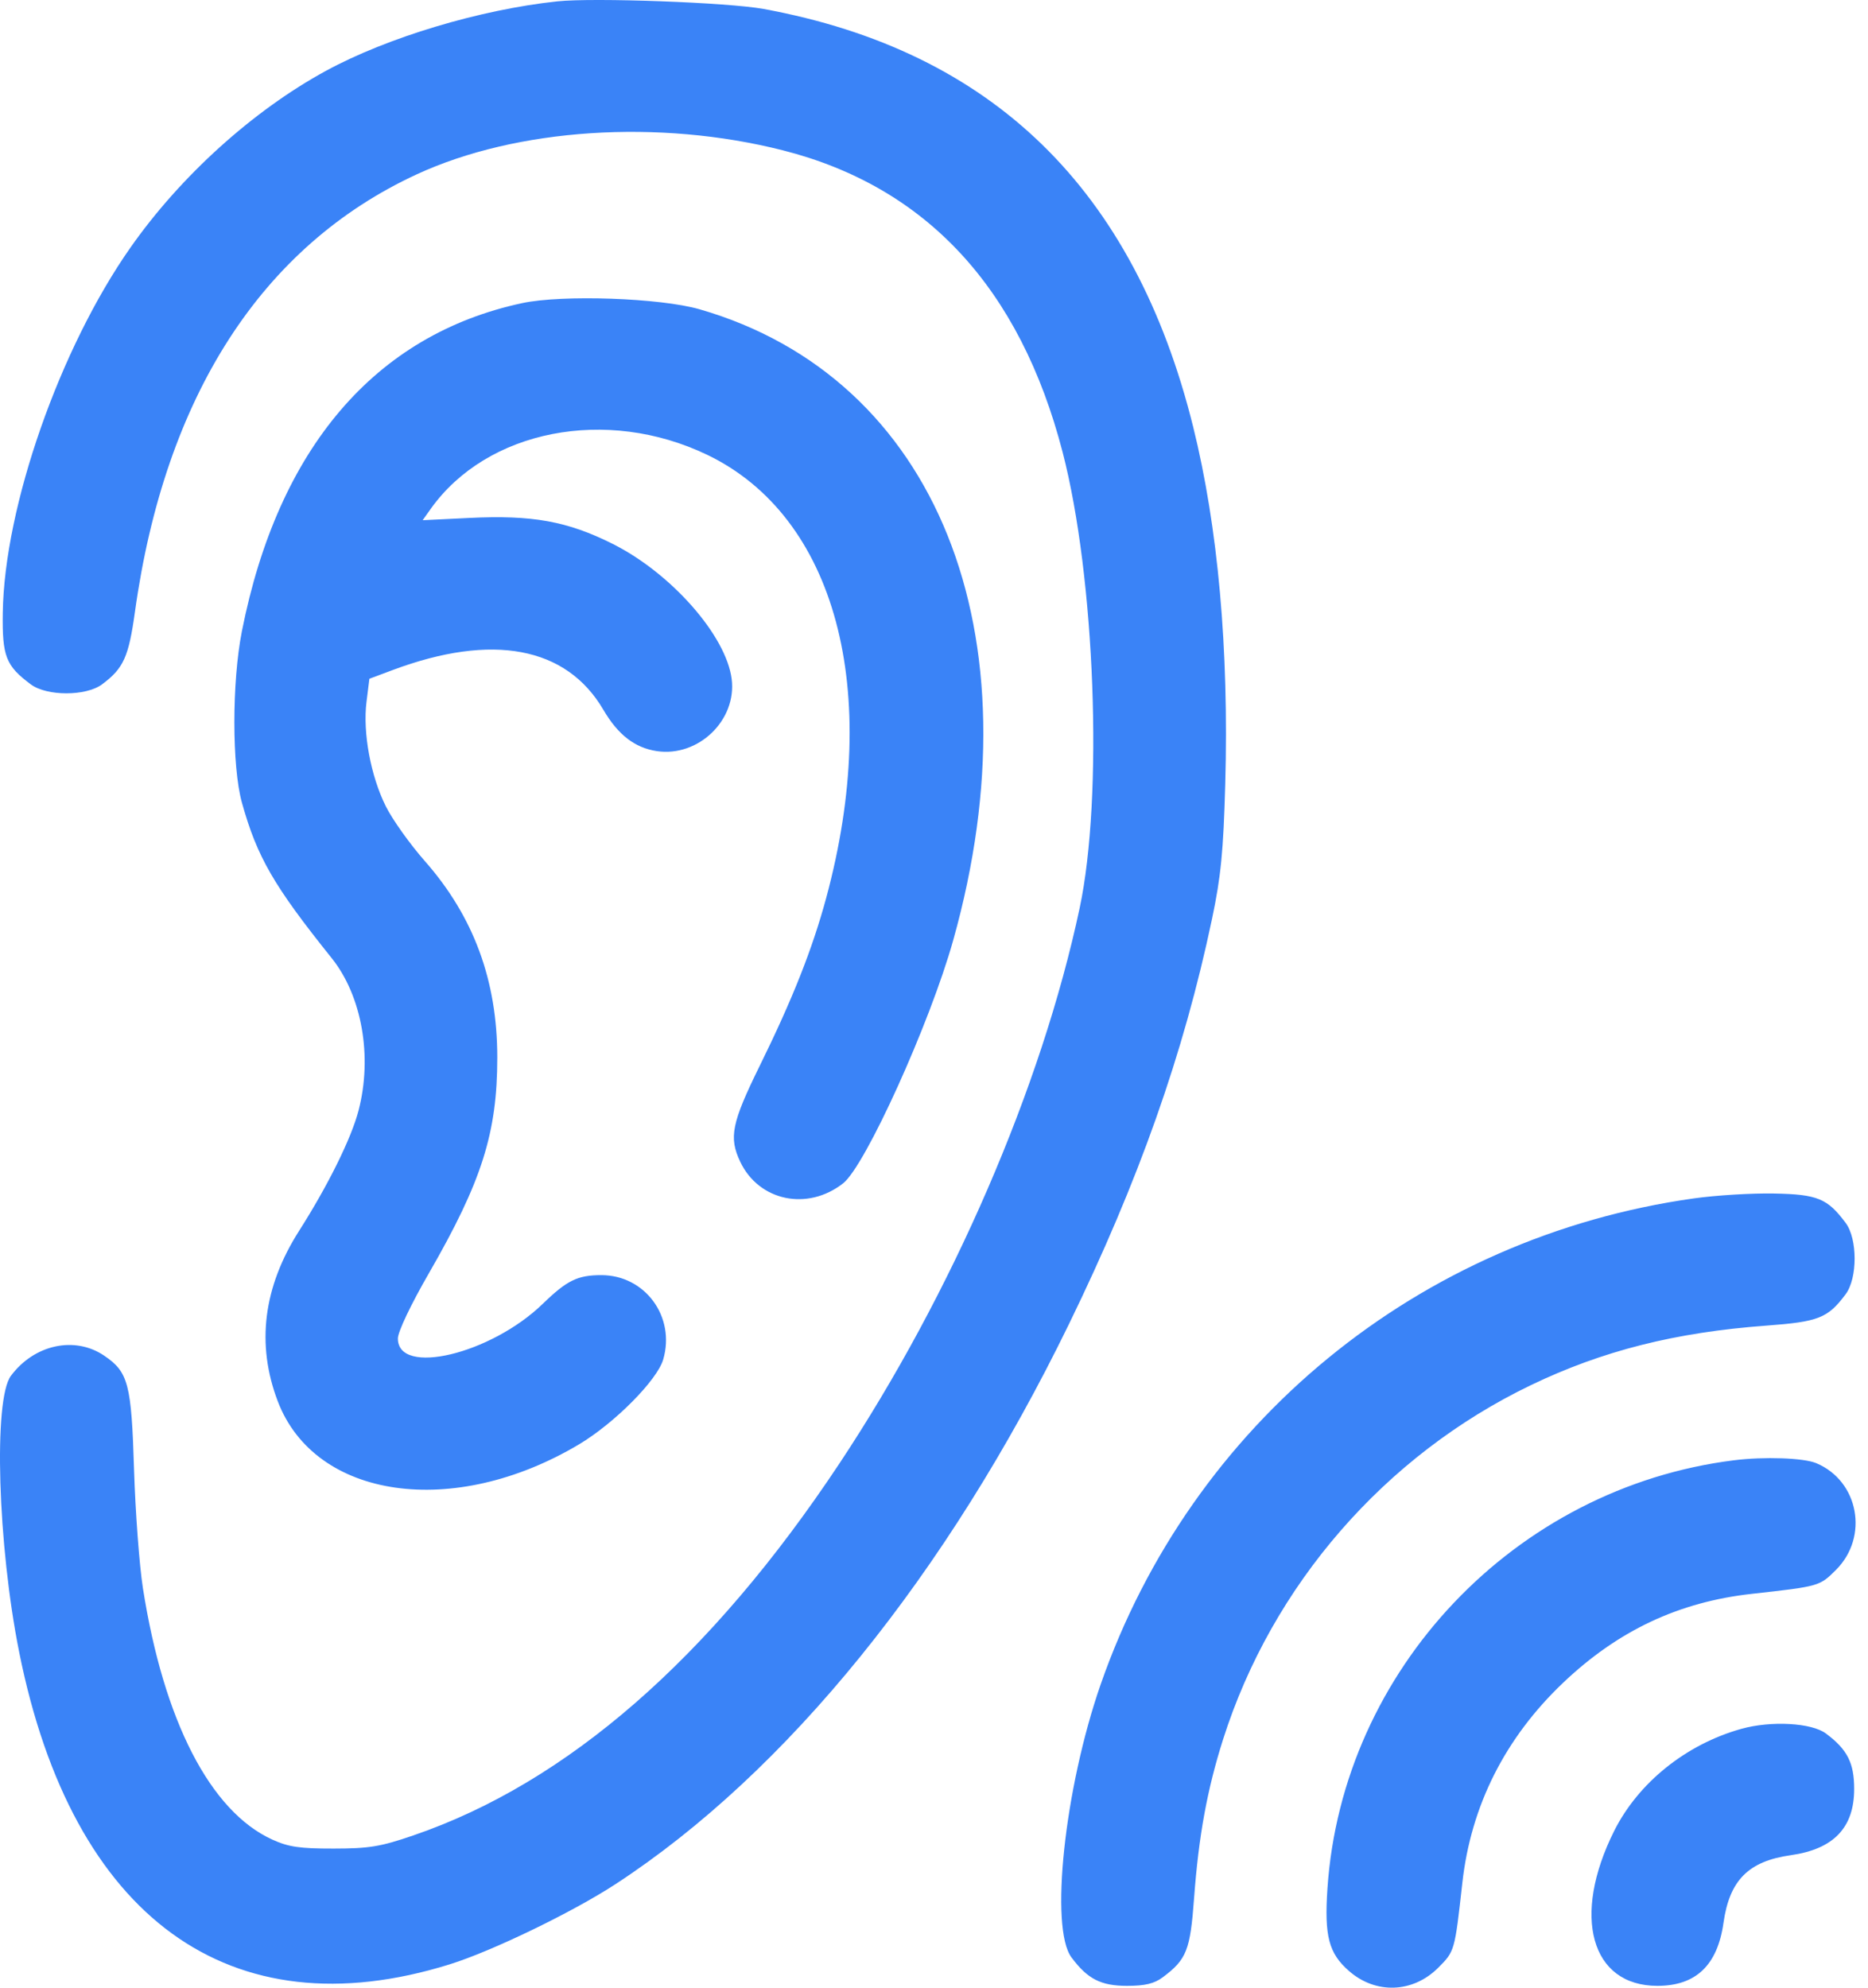 <svg width="47" height="50" viewBox="0 0 47 50" fill="none" xmlns="http://www.w3.org/2000/svg">
<path fill-rule="evenodd" clip-rule="evenodd" d="M14.024 0.034C12.082 0.24 9.739 0.943 8.197 1.784C6.368 2.781 4.549 4.424 3.287 6.221C1.505 8.756 0.109 12.746 0.07 15.414C0.054 16.51 0.146 16.746 0.773 17.214C1.176 17.516 2.165 17.516 2.569 17.214C3.108 16.812 3.237 16.528 3.395 15.392C4.15 9.969 6.586 6.188 10.485 4.386C13 3.224 16.574 2.99 19.695 3.781C23.3 4.696 25.663 7.242 26.735 11.37C27.555 14.526 27.762 20.043 27.164 22.846C26.206 27.345 23.957 32.539 21.117 36.819C17.875 41.702 14.271 44.846 10.396 46.171C9.574 46.453 9.289 46.5 8.395 46.501C7.543 46.502 7.26 46.461 6.852 46.275C5.29 45.565 4.117 43.284 3.595 39.945C3.506 39.372 3.406 38.036 3.373 36.975C3.307 34.81 3.23 34.515 2.622 34.102C1.882 33.599 0.86 33.82 0.273 34.611C-0.168 35.206 -0.058 38.864 0.483 41.562C1.822 48.25 5.795 51.131 11.311 49.414C12.374 49.084 14.404 48.102 15.483 47.398C19.795 44.584 23.825 39.609 26.893 33.313C28.652 29.703 29.782 26.505 30.496 23.111C30.719 22.051 30.781 21.419 30.828 19.723C30.922 16.328 30.646 13.26 30.022 10.742C28.539 4.757 24.966 1.281 19.211 0.225C18.324 0.062 14.934 -0.063 14.024 0.034ZM13.138 7.625C9.438 8.418 6.996 11.276 6.086 15.879C5.833 17.159 5.834 19.282 6.087 20.192C6.468 21.557 6.884 22.279 8.345 24.101C9.106 25.051 9.376 26.577 9.021 27.936C8.84 28.634 8.253 29.82 7.526 30.961C6.622 32.379 6.443 33.818 6.99 35.252C7.931 37.715 11.41 38.212 14.565 36.335C15.46 35.802 16.535 34.719 16.687 34.197C17 33.123 16.231 32.076 15.13 32.076C14.533 32.076 14.268 32.205 13.656 32.798C12.349 34.065 10.008 34.624 10.011 33.668C10.012 33.499 10.338 32.813 10.794 32.024C12.125 29.715 12.512 28.494 12.512 26.602C12.512 24.666 11.919 23.058 10.69 21.661C10.316 21.237 9.874 20.617 9.708 20.284C9.327 19.522 9.125 18.43 9.221 17.658L9.294 17.074L9.88 16.855C12.389 15.917 14.25 16.267 15.18 17.853C15.55 18.485 15.972 18.811 16.525 18.894C17.571 19.051 18.542 18.115 18.409 17.079C18.269 15.987 16.888 14.419 15.417 13.682C14.279 13.111 13.394 12.951 11.807 13.029L10.634 13.086L10.836 12.802C12.253 10.812 15.258 10.224 17.792 11.44C21.025 12.992 22.2 17.365 20.787 22.59C20.439 23.874 19.941 25.133 19.118 26.805C18.407 28.25 18.334 28.611 18.625 29.225C19.095 30.214 20.319 30.47 21.215 29.765C21.773 29.326 23.397 25.742 23.982 23.656C26.151 15.934 23.564 9.499 17.602 7.78C16.608 7.494 14.149 7.408 13.138 7.625ZM42.615 30.146C35.699 31.12 29.978 35.808 27.692 42.375C26.782 44.991 26.407 48.5 26.96 49.24C27.365 49.783 27.7 49.954 28.357 49.954C28.811 49.954 29.041 49.898 29.255 49.739C29.856 49.29 29.948 49.059 30.044 47.743C30.159 46.185 30.373 45.014 30.773 43.755C32.008 39.872 34.843 36.61 38.521 34.842C40.316 33.979 42.156 33.514 44.442 33.346C45.757 33.249 45.989 33.157 46.437 32.557C46.739 32.153 46.739 31.164 46.437 30.761C45.979 30.147 45.729 30.044 44.638 30.023C44.083 30.012 43.173 30.067 42.615 30.146ZM43.629 36.733C38.116 37.421 33.767 42.002 33.399 47.511C33.319 48.701 33.432 49.134 33.939 49.578C34.612 50.17 35.549 50.136 36.188 49.497C36.601 49.083 36.602 49.081 36.793 47.366C37.009 45.424 37.869 43.717 39.332 42.327C40.712 41.016 42.24 40.297 44.078 40.093C45.777 39.904 45.782 39.902 46.196 39.489C47.028 38.656 46.767 37.252 45.696 36.805C45.381 36.673 44.386 36.638 43.629 36.733ZM43.813 43.489C42.424 43.877 41.221 44.843 40.612 46.06C39.539 48.205 40.028 49.954 41.701 49.954C42.67 49.954 43.213 49.436 43.364 48.369C43.516 47.296 43.992 46.818 45.059 46.667C46.135 46.515 46.652 45.974 46.652 45.002C46.652 44.345 46.481 44.009 45.941 43.606C45.58 43.336 44.562 43.28 43.813 43.489Z" fill="#3A83F7"/>
</svg>
